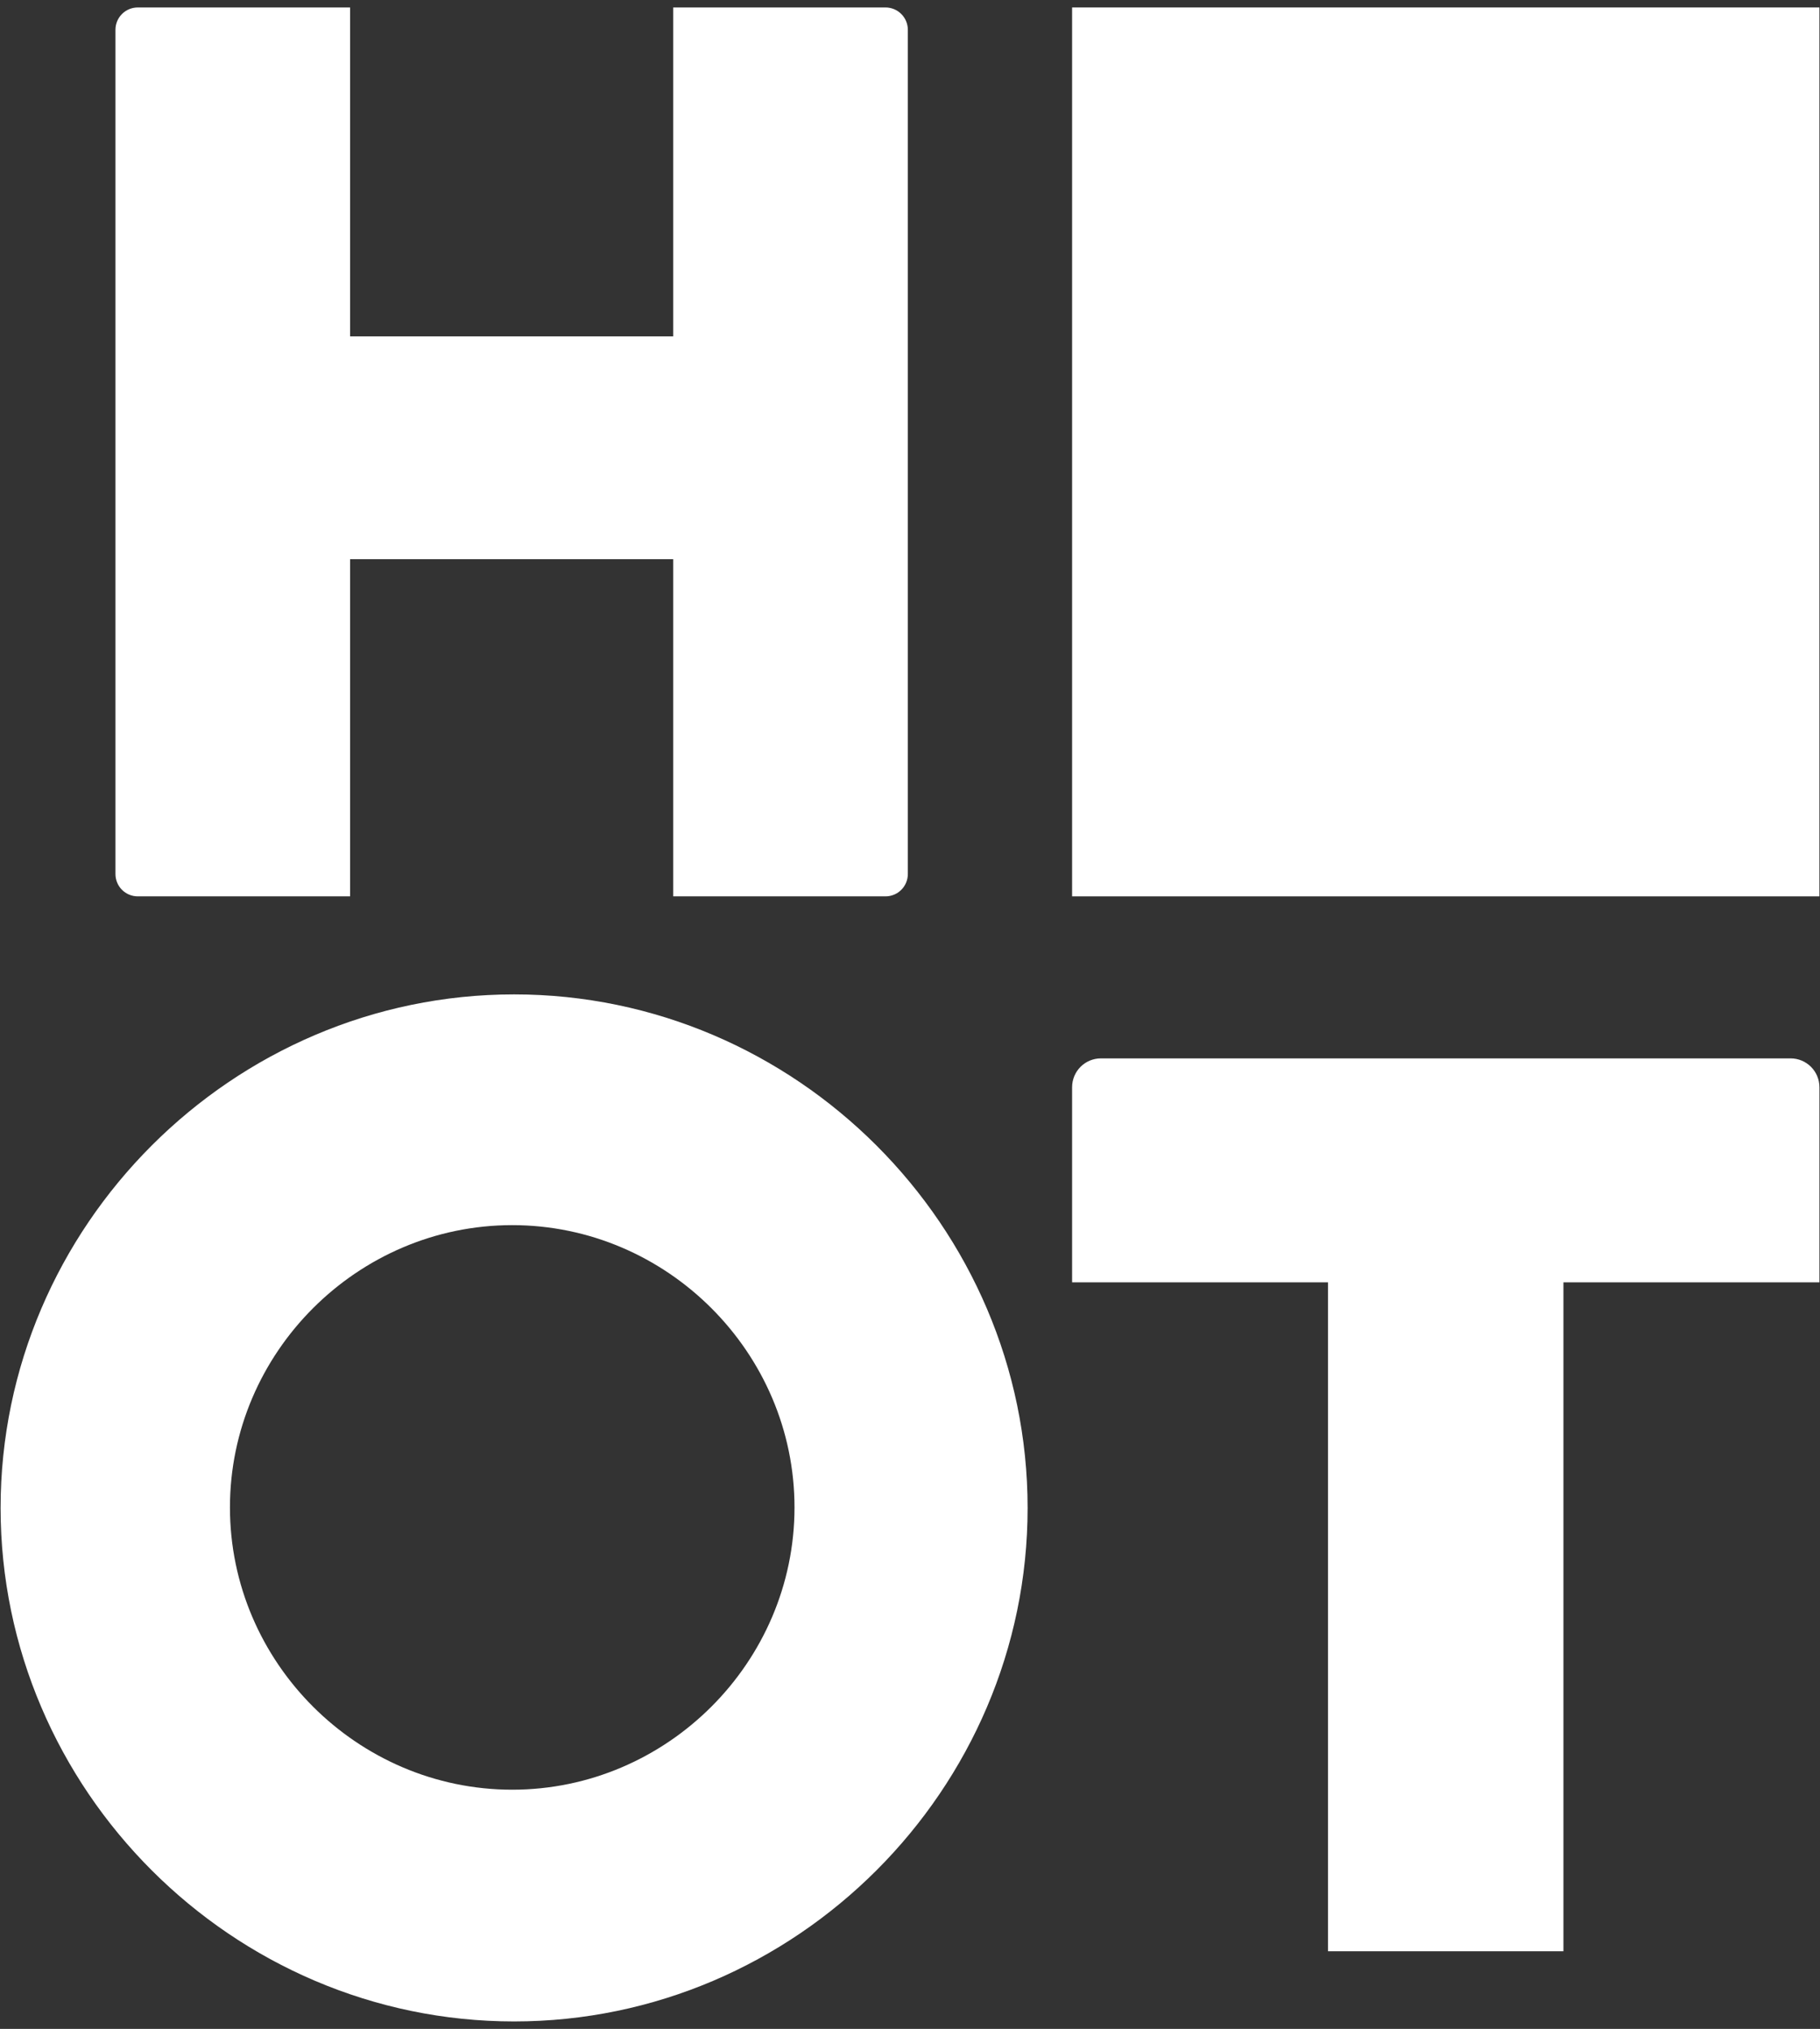 <svg width="122" height="136" viewBox="0 0 122 136" fill="none" xmlns="http://www.w3.org/2000/svg">
<rect x="0" y="0" width="122" height="136" fill="#333333" stroke="none"/>
<path d="M9.239 0.5C8.408 0.5 7.739 1.17 7.739 2.001V58.583C7.739 59.415 8.408 60.084 9.239 60.084H23.467V37.482H45.126V60.084H59.354C60.186 60.084 60.855 59.415 60.855 58.583V2.001C60.855 1.17 60.186 0.5 59.354 0.5H45.126V22.546H23.467V0.5H9.239ZM34.462 66.655C15.578 66.655 0.04 82.194 0.04 101.077C0.04 119.961 15.578 135.499 34.462 135.499C53.345 135.499 68.884 119.961 68.884 101.077C68.884 82.194 53.345 66.655 34.462 66.655ZM73.804 70.944C72.73 70.944 71.866 71.808 71.866 72.882V85.957H89.021V130.794H104.802V85.957H121.962V72.882C121.962 71.808 121.097 70.944 120.024 70.944H73.804ZM34.336 82.122C44.716 82.122 53.258 90.664 53.258 101.044C53.258 111.424 44.716 119.965 34.336 119.965C23.956 119.965 15.414 111.424 15.414 101.044C15.414 90.664 23.956 82.123 34.336 82.122Z" fill="white"/>
<path fill-rule="evenodd" clip-rule="evenodd" d="M71.866 0.5H121.961V60.084H71.866V0.5Z" fill="white"/>
</svg>
